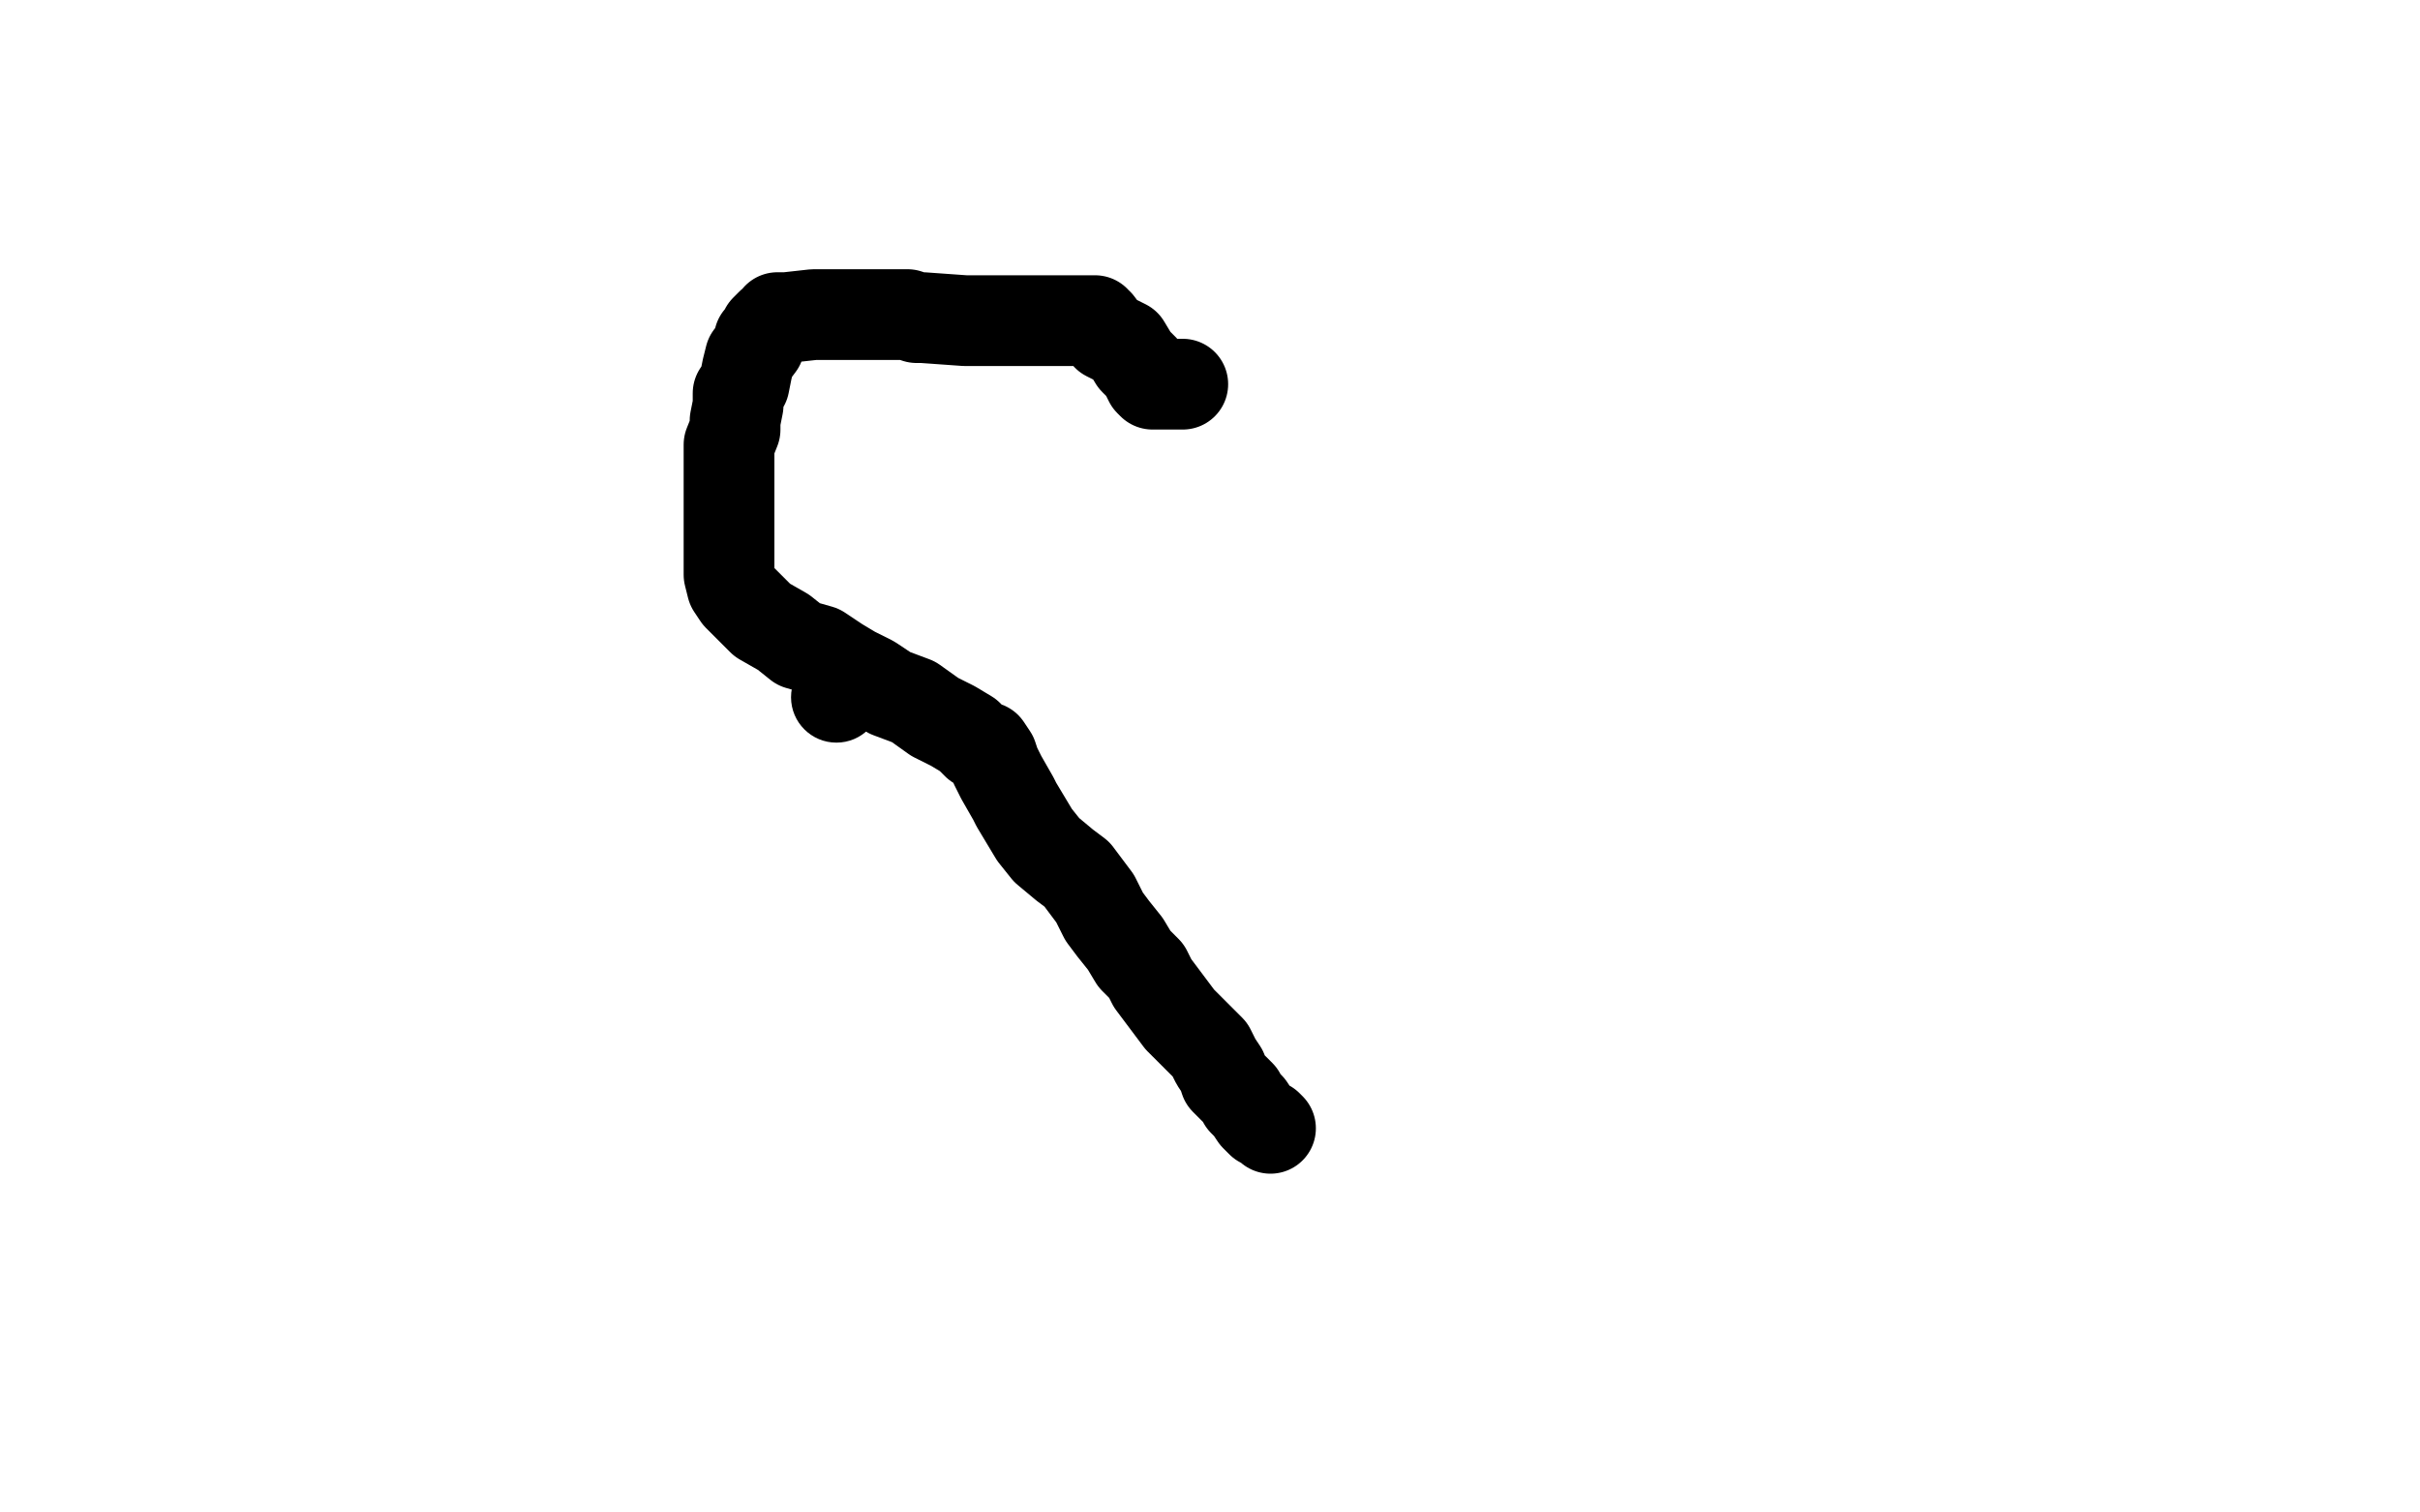<?xml version="1.0" standalone="no"?>
<!DOCTYPE svg PUBLIC "-//W3C//DTD SVG 1.1//EN"
"http://www.w3.org/Graphics/SVG/1.1/DTD/svg11.dtd">

<svg width="800" height="500" version="1.1" xmlns="http://www.w3.org/2000/svg" xmlns:xlink="http://www.w3.org/1999/xlink" style="stroke-antialiasing: false"><desc>This SVG has been created on https://colorillo.com/</desc><rect x='0' y='0' width='800' height='500' style='fill: rgb(255,255,255); stroke-width:0' /><polyline points="391,127 390,127 390,127 389,127 389,127 385,127 385,127 382,127 382,127 381,127 381,127 380,126 378,122 375,119 372,114 366,111 363,107 362,107 362,106 360,106 355,106 346,106 341,106 338,106 336,106 334,106 331,106 319,106 305,105 304,105 303,105 300,104 298,104 291,104 290,104 289,104 287,104 286,104 282,104 281,104 274,104 269,104 260,105 258,105 257,105 256,107 255,107 253,109 252,111 251,112 251,113 251,114 248,118 247,122 246,127 244,130 244,134 243,139 243,142 241,147 241,151 241,153 241,159 241,165 241,167 241,171 241,176 241,178 241,181 241,183 241,185 241,189 241,190 242,194 244,197 245,198 248,201 252,205 259,209 264,213 271,215 277,219 282,222 288,225 294,229 302,232 309,237 315,240 320,243 323,246 326,247 328,250 329,253 330,255 331,257 335,264 336,266 339,271 342,276 346,281 352,286 356,289 362,297 365,303 368,307 372,312 375,317 379,321 381,325 384,329 387,333 390,337 393,340 396,343 398,345 400,347 401,349 402,351 404,354 405,357 406,358 408,360 410,362 411,364 413,366 415,369 417,371 419,372 420,373" style="fill: none; stroke: #000000; stroke-width: 30; stroke-linejoin: round; stroke-linecap: round; stroke-antialiasing: false; stroke-antialias: 0; opacity: 1.0"/>
<circle cx="276.5" cy="230.5" r="15" style="fill: #000000; stroke-antialiasing: false; stroke-antialias: 0; opacity: 1.0"/>
</svg>
